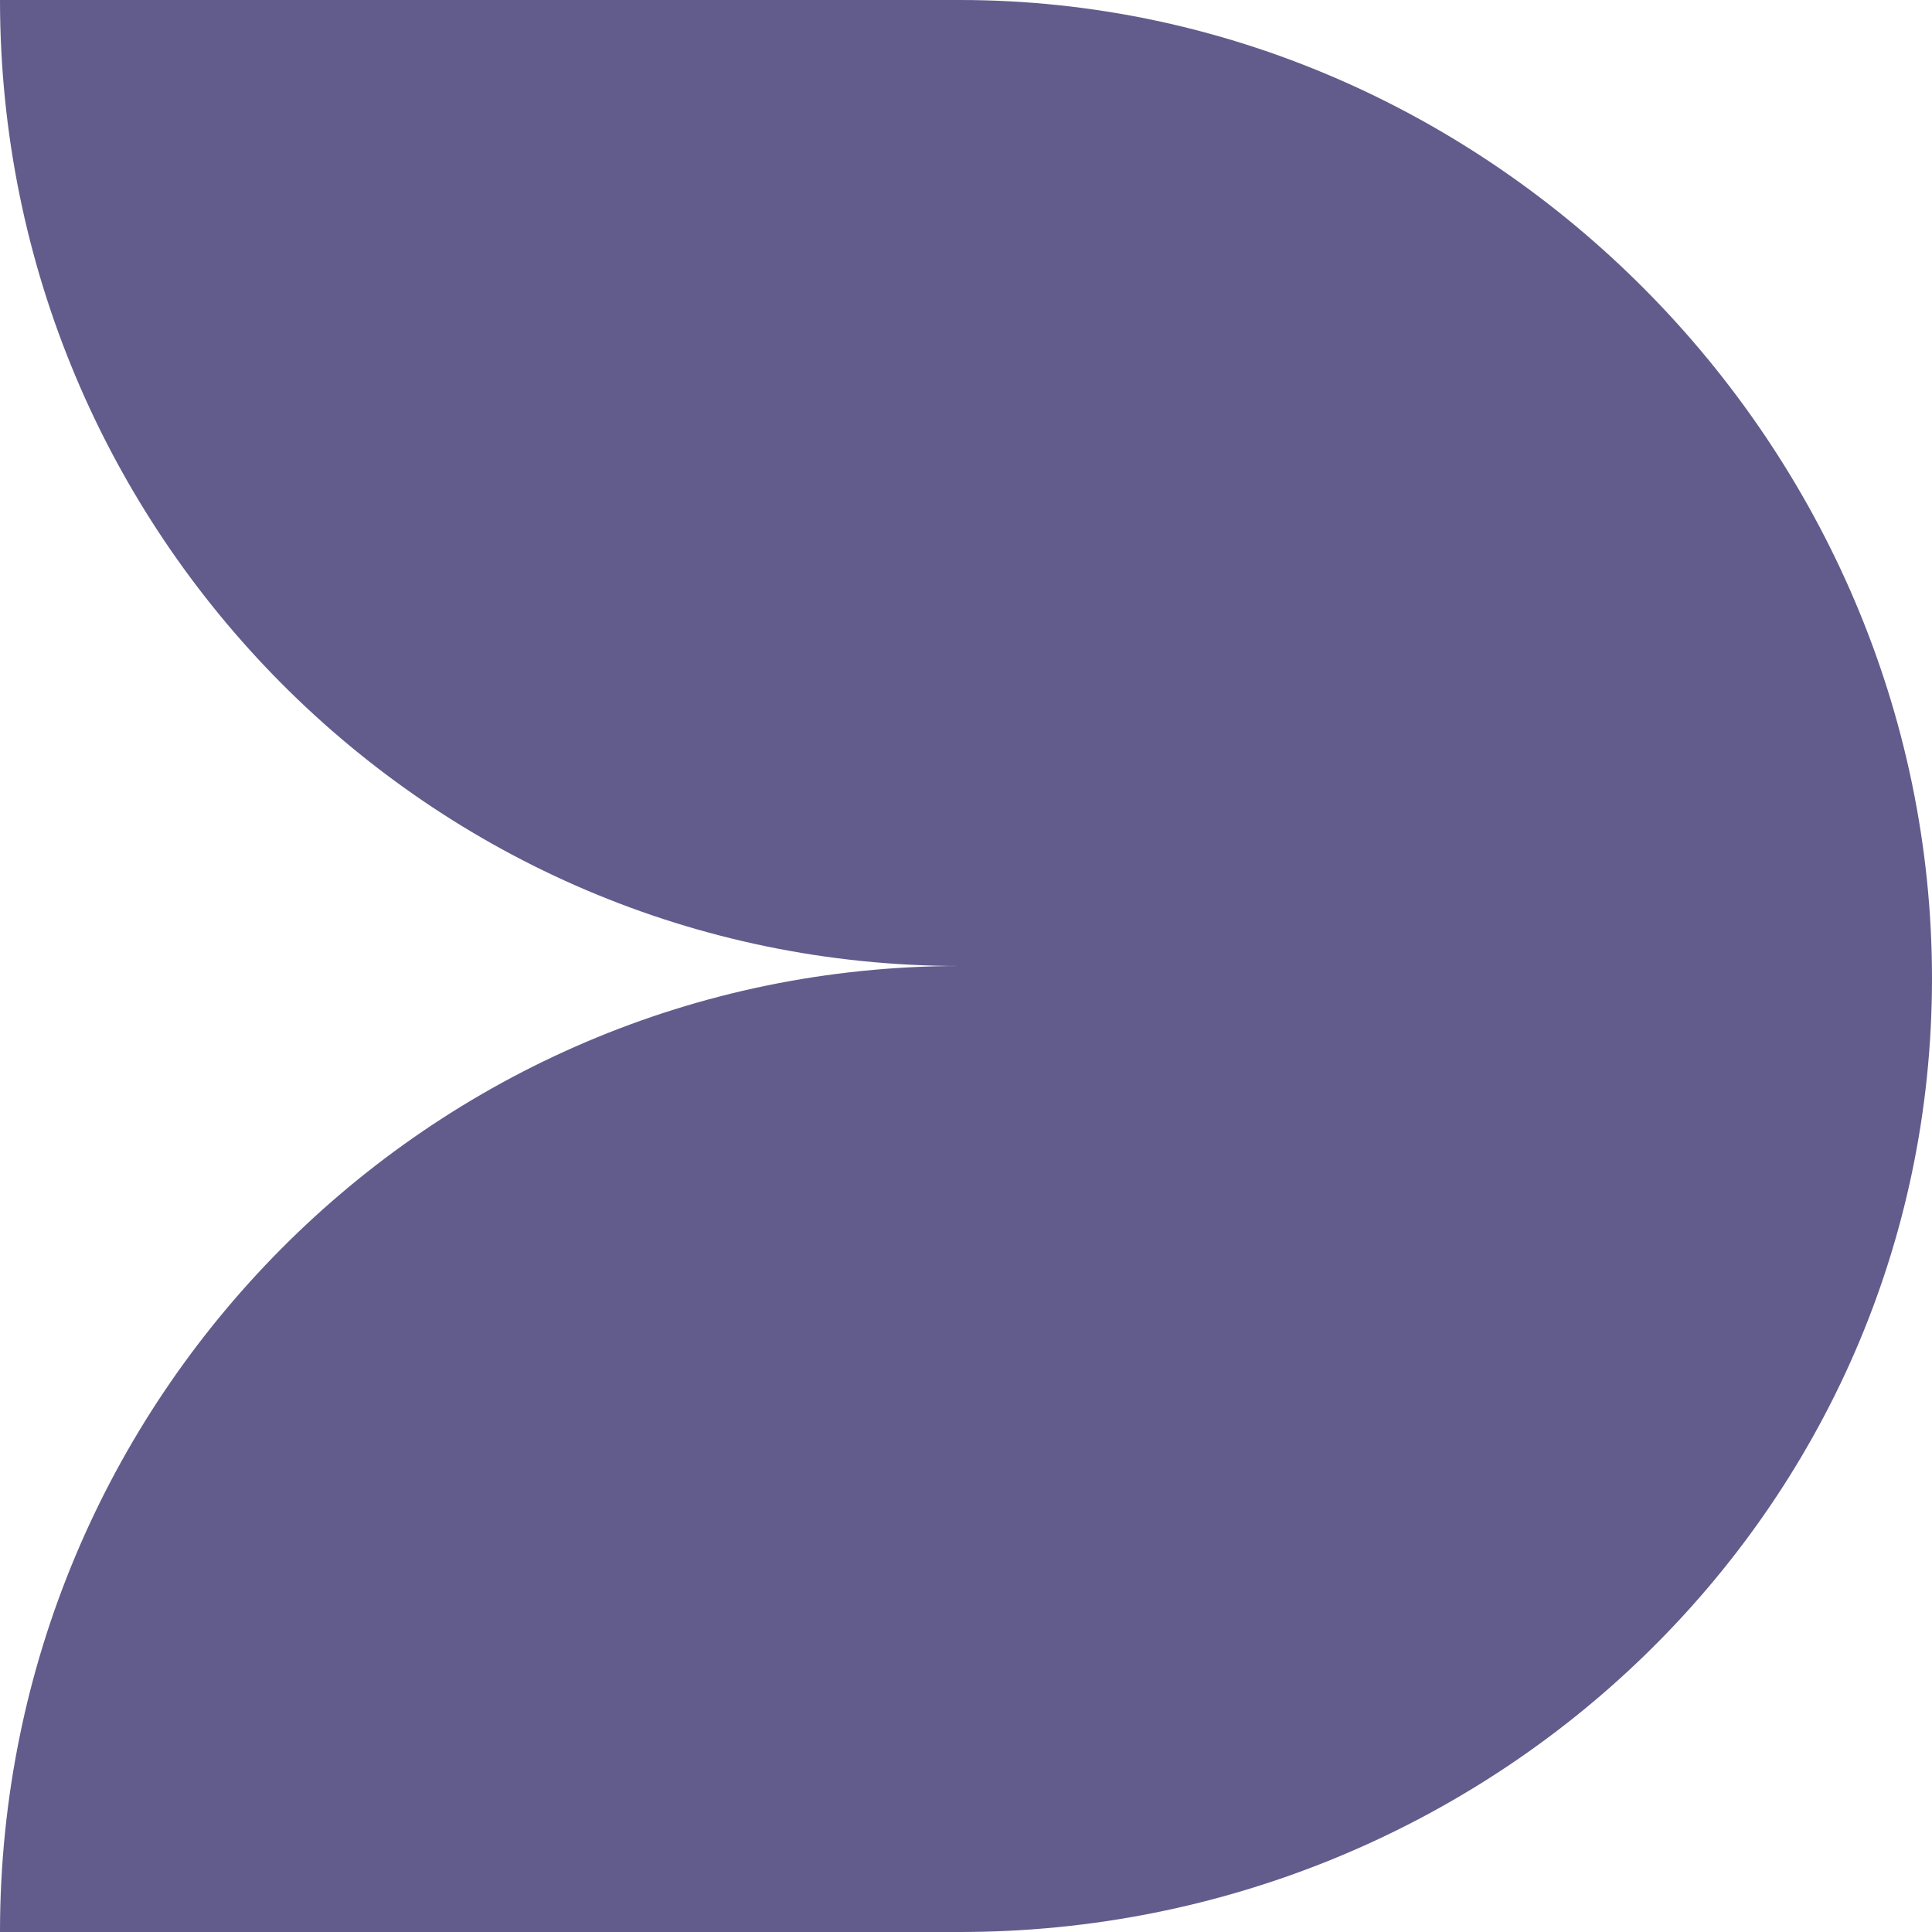 <svg width="67" height="67" viewBox="0 0 67 67" fill="none" xmlns="http://www.w3.org/2000/svg">
<path d="M0 0C0 18.501 14.901 33.5 33.284 33.5C14.901 33.5 0 48.499 0 67H33.284C51.666 67 67 52.437 67 33.935C67 15.434 51.667 0 33.285 0H0Z" fill="#625C8C"/>
</svg>
